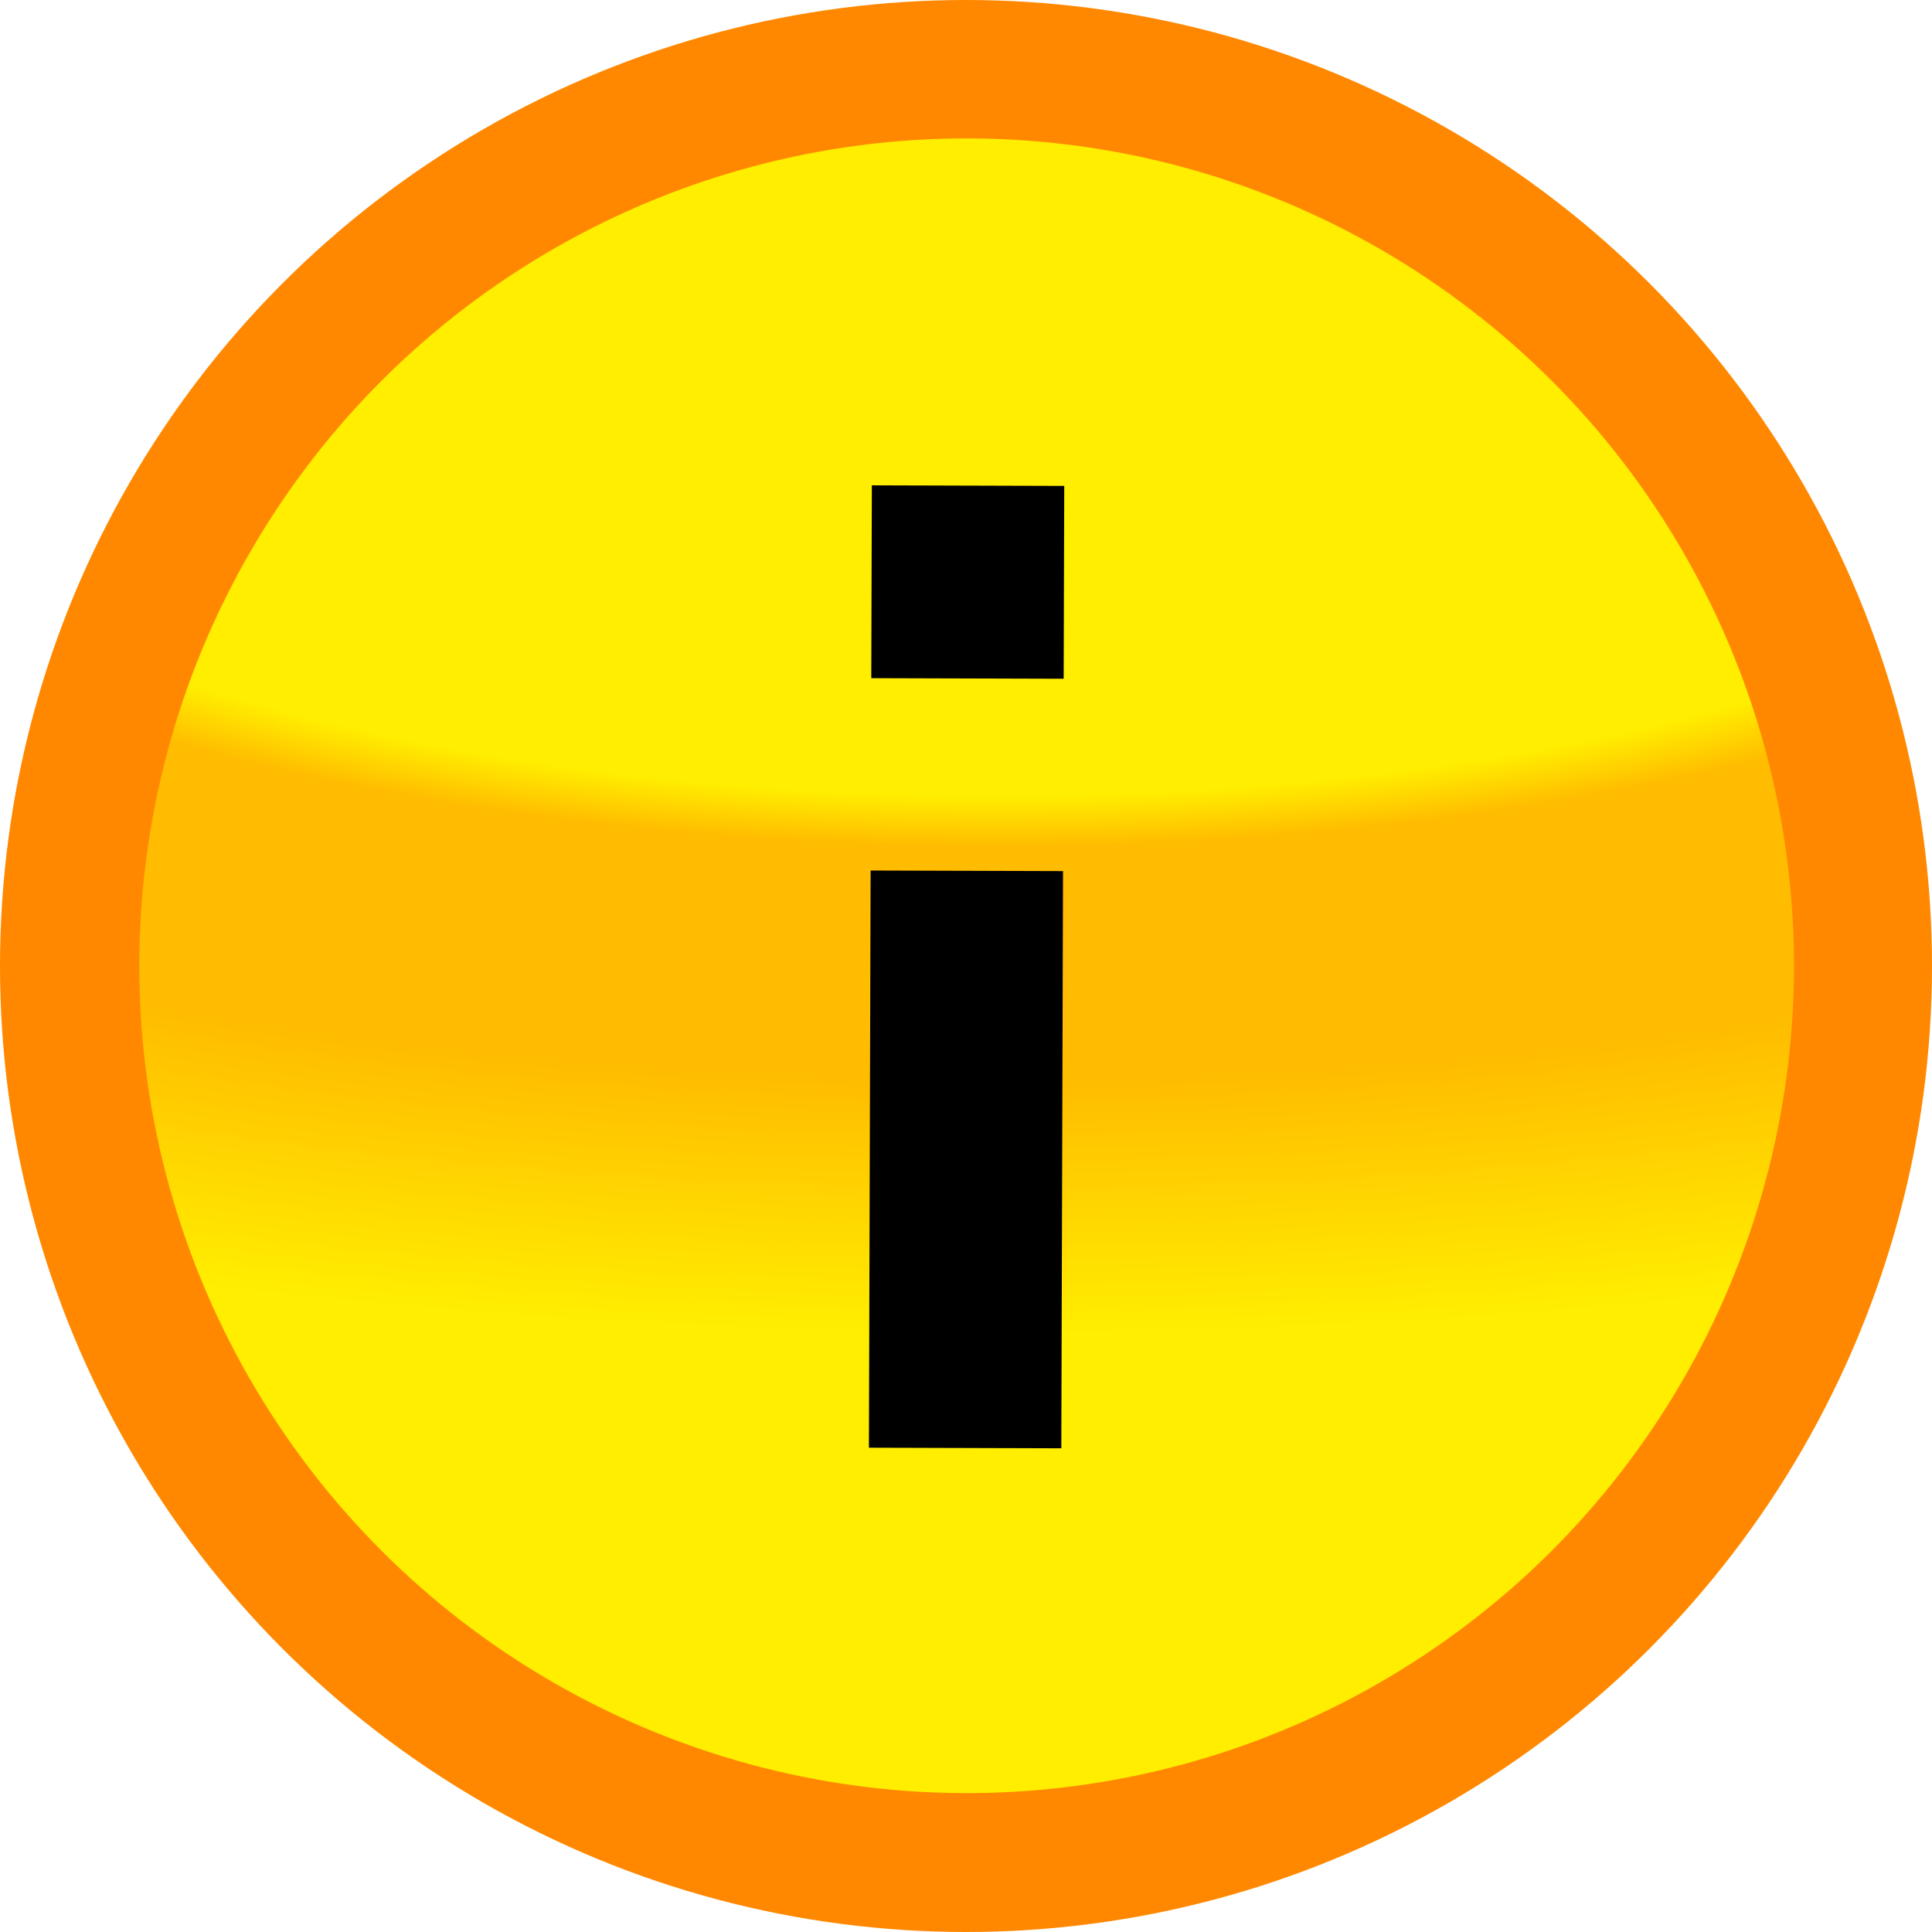 <svg xmlns="http://www.w3.org/2000/svg" xmlns:xlink="http://www.w3.org/1999/xlink" viewBox="0 0 43.48 43.48"><defs><style>.cls-1{fill:#f80;}.cls-2{fill:url(#New_Gradient_Swatch);}</style><radialGradient id="New_Gradient_Swatch" cx="23.07" cy="8.27" r="60.06" gradientTransform="matrix(0, 1, -0.38, 0, 39.44, -0.83)" gradientUnits="userSpaceOnUse"><stop offset="0.47" stop-color="#fe0"/><stop offset="0.52" stop-color="#ffbc00"/><stop offset="0.75" stop-color="#ffbc00"/><stop offset="1" stop-color="#fe0"/></radialGradient></defs><title>info-hover_1</title><g id="Layer_2" data-name="Layer 2"><g id="icons"><circle class="cls-1" cx="21.74" cy="21.74" r="21.74"/><circle class="cls-2" cx="21.75" cy="21.74" r="18.62" transform="translate(-0.05 43.42) rotate(-89.83)"/><rect x="15.25" y="23.94" width="12.99" height="4.33" transform="translate(-4.43 47.76) rotate(-89.83)"/><rect x="19.61" y="10.94" width="4.34" height="4.33" transform="translate(8.61 34.84) rotate(-89.83)"/></g></g></svg>